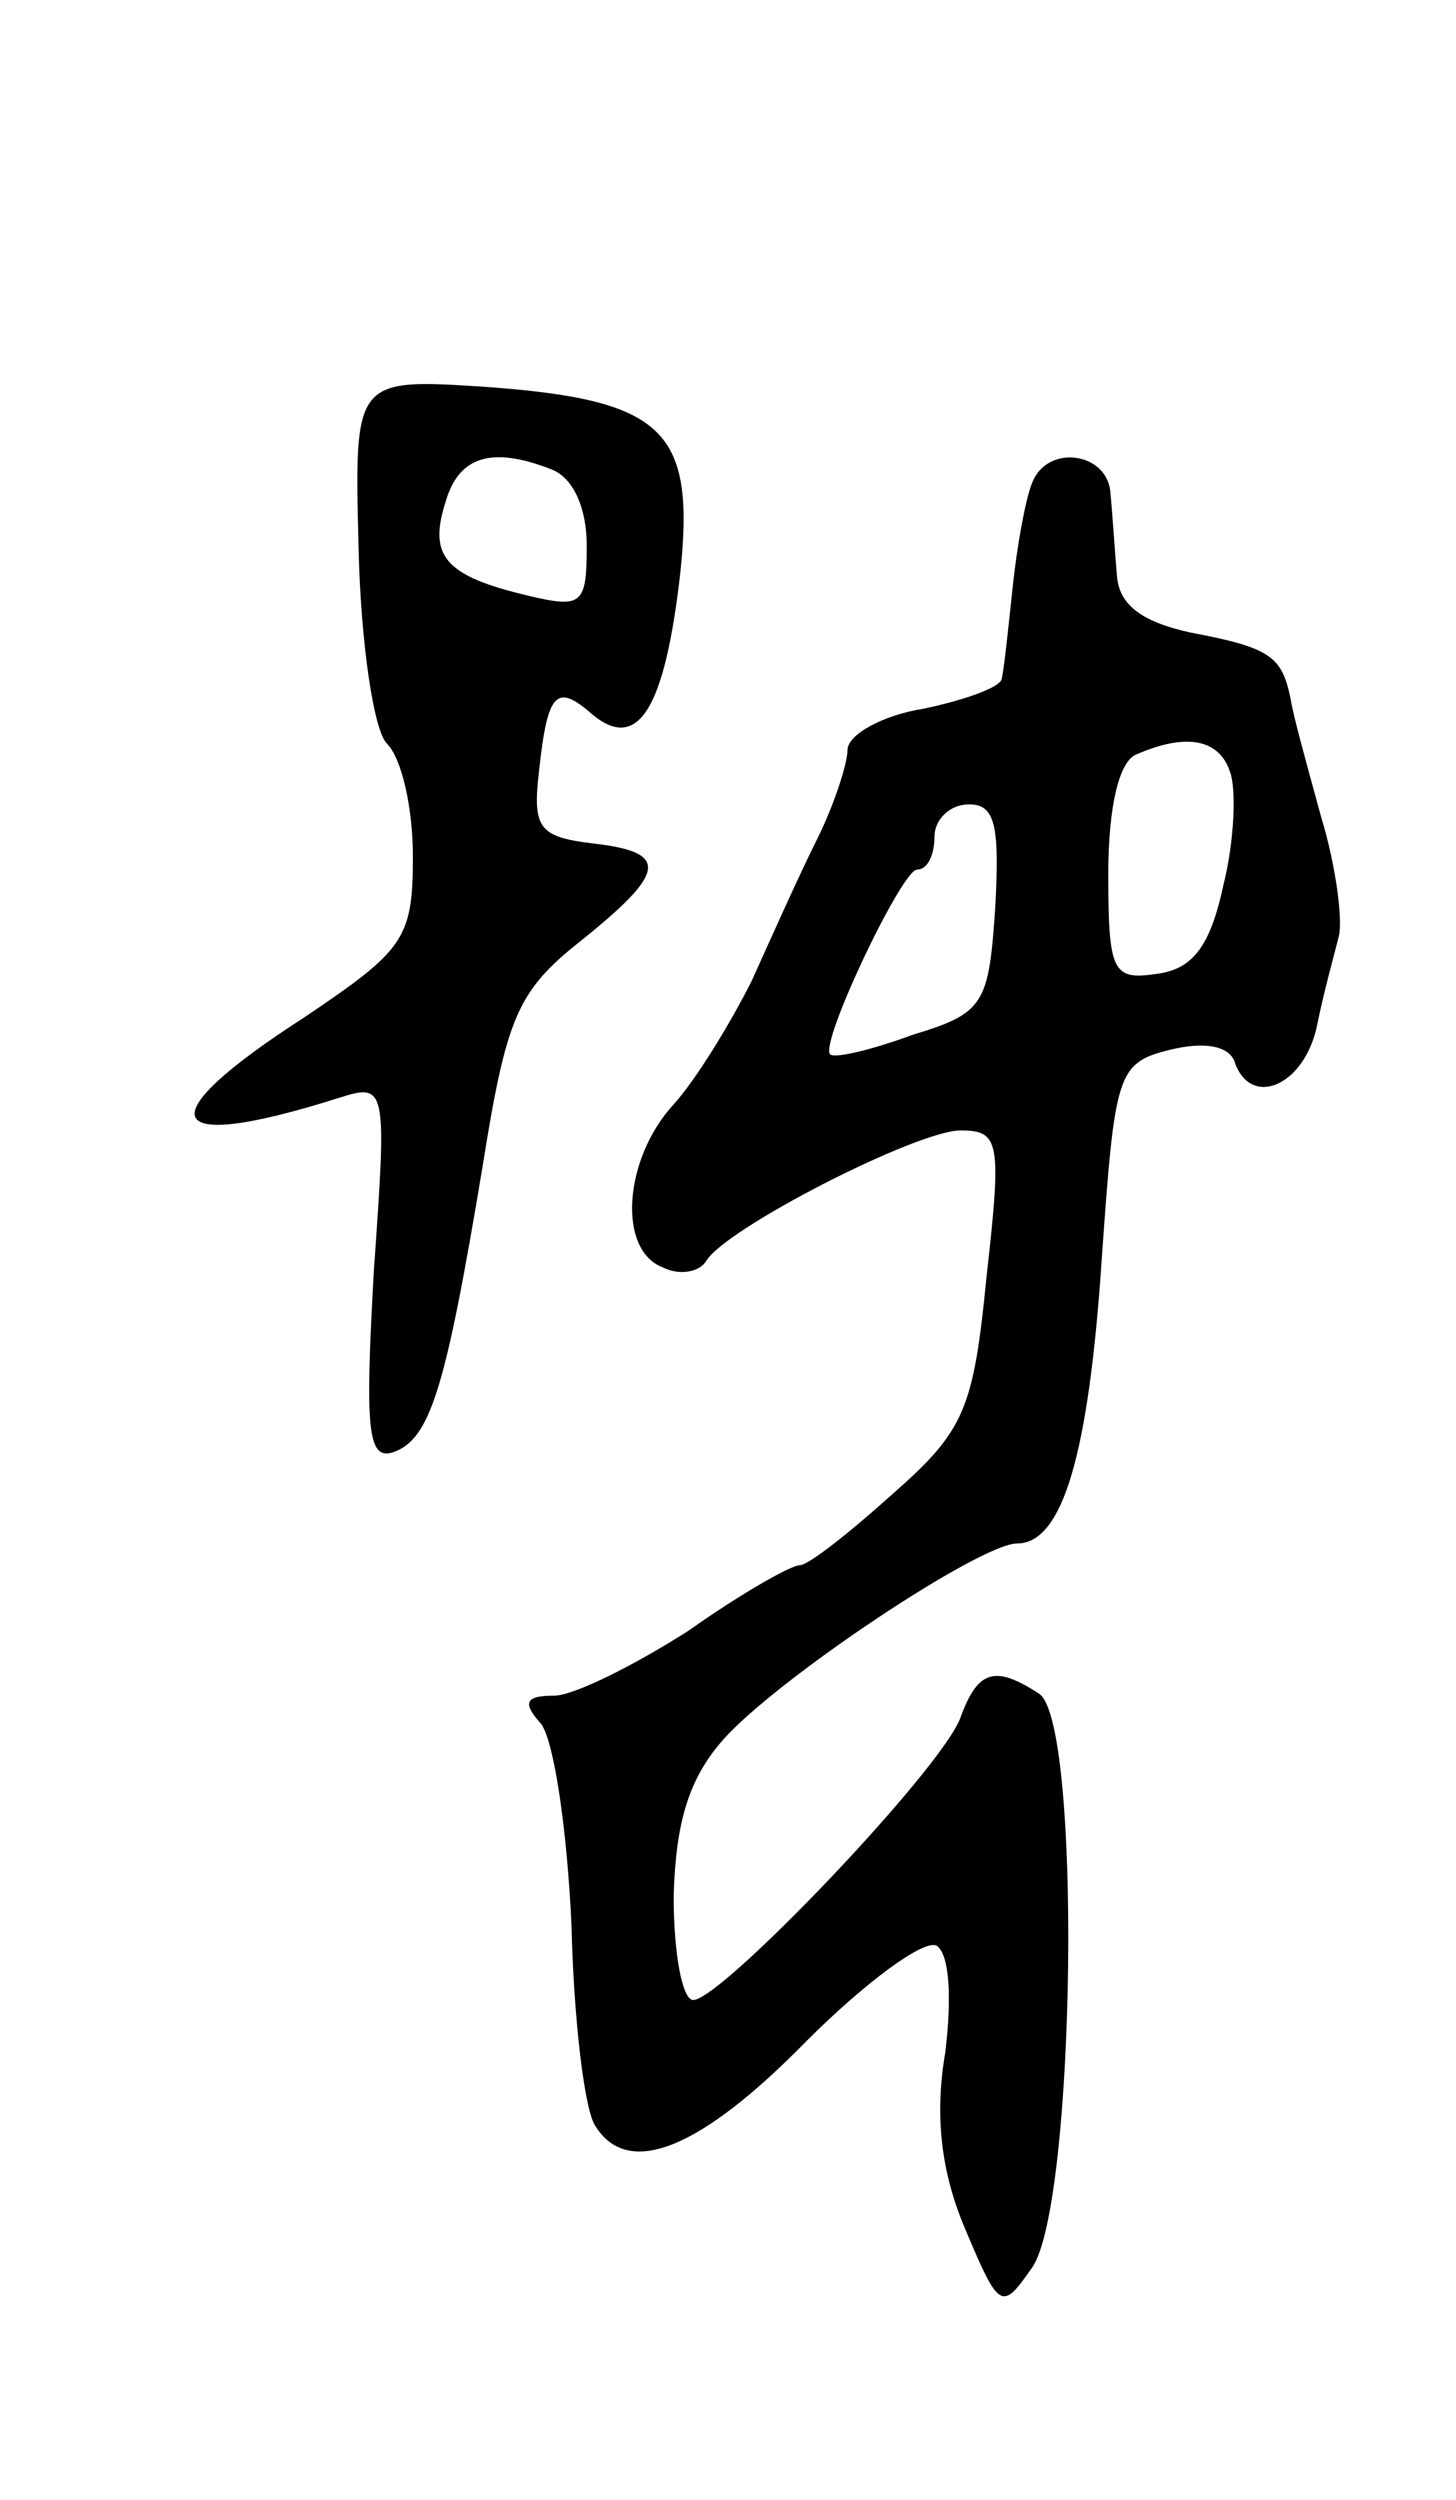 <svg version="1.0" xmlns="http://www.w3.org/2000/svg" width="67" height="115" viewBox="0 0 67 115" ><g transform="translate(0,115) scale(0.1,-0.1)" ><path d="M165 898 c1 -44 7 -84 13 -90 7 -7 12 -30 12 -52 0 -38 -4 -43 -50 -74 -73 -47 -66 -63 16 -37 22 7 22 5 16 -80 -4 -72 -3 -87 9 -83 17 6 24 29 41 131 11 69 16 81 45 104 40 32 41 41 6 45 -25 3 -28 7 -25 33 4 37 8 41 25 26 21 -17 33 4 40 65 7 66 -7 80 -89 86 -61 4 -61 4 -59 -74z m89 36 c10 -4 16 -18 16 -35 0 -27 -2 -29 -27 -23 -38 9 -46 18 -38 43 6 21 21 26 49 15z"/><path d="M475 928 c-3 -7 -7 -29 -9 -48 -2 -19 -4 -38 -5 -42 0 -4 -17 -10 -36 -14 -19 -3 -35 -12 -35 -19 0 -6 -6 -25 -14 -41 -8 -16 -21 -45 -30 -65 -10 -20 -26 -46 -36 -57 -23 -25 -26 -67 -5 -75 8 -4 17 -2 20 3 9 15 97 60 117 60 18 0 19 -5 12 -67 -6 -61 -10 -71 -43 -100 -20 -18 -39 -33 -43 -33 -4 0 -27 -13 -51 -30 -25 -16 -53 -30 -62 -30 -13 0 -15 -3 -6 -13 6 -8 12 -49 14 -93 1 -43 6 -85 11 -92 15 -24 48 -11 97 39 27 27 54 47 60 44 6 -4 7 -24 4 -49 -5 -29 -2 -55 9 -81 16 -38 17 -38 31 -18 20 29 23 252 3 264 -20 13 -28 11 -36 -11 -8 -23 -110 -130 -123 -130 -5 0 -9 21 -9 48 1 34 7 54 23 72 25 28 118 90 135 90 21 0 33 41 39 131 6 85 7 90 31 96 16 4 27 2 30 -5 7 -22 32 -12 38 16 3 15 8 33 10 41 2 7 -1 32 -8 55 -6 22 -13 47 -14 54 -4 20 -9 24 -46 31 -23 5 -33 13 -34 26 -1 11 -2 28 -3 38 -1 19 -29 23 -36 5z m91 -133 c3 -8 2 -32 -3 -52 -6 -28 -14 -39 -31 -41 -20 -3 -22 1 -22 46 0 31 5 52 13 55 23 10 38 7 43 -8z m-108 -62 c-3 -45 -5 -49 -38 -59 -19 -7 -36 -11 -38 -9 -5 5 33 85 40 85 5 0 8 7 8 15 0 8 7 15 16 15 12 0 14 -10 12 -47z"/></g></svg> 

